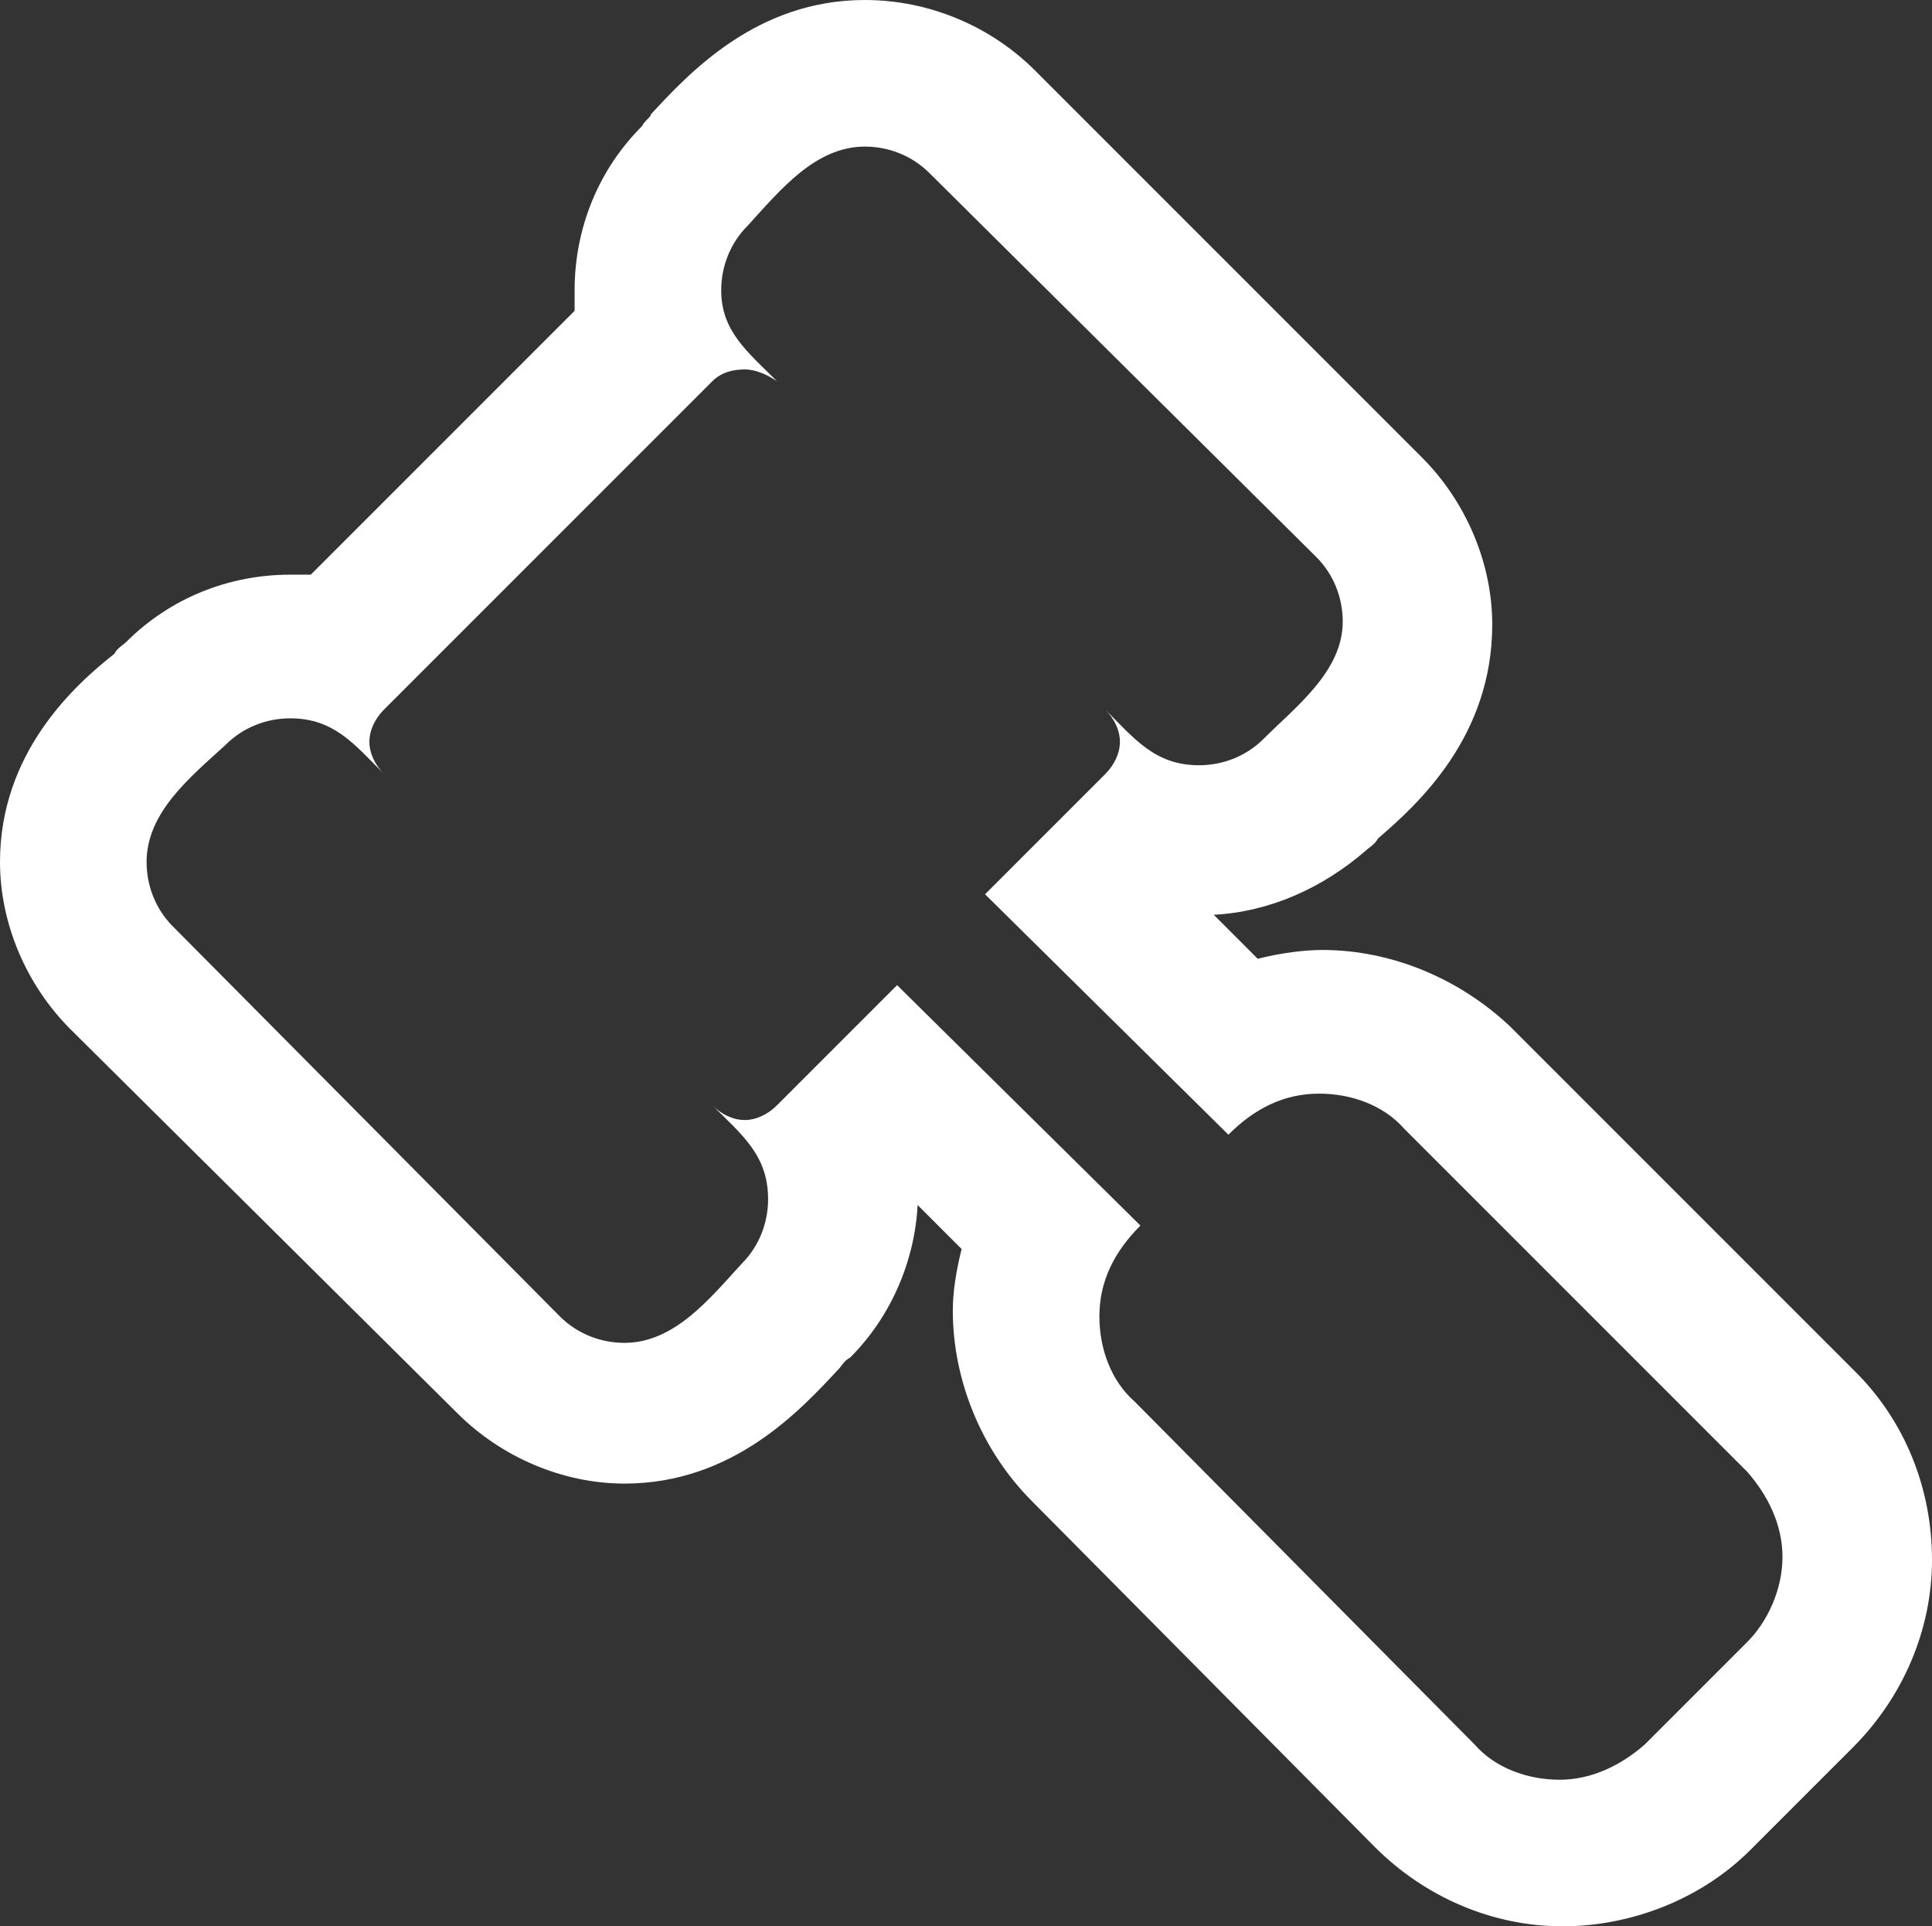 <svg id="Layer_1" xmlns="http://www.w3.org/2000/svg" viewBox="0 0 65.9 65.7"><rect x="0" y="0" width="65.9" height="65.7" fill="#333333" stroke="none"/><style>.st0{fill:#FFFFFF;}</style><path class="st0" d="M29.5 5c.8 0 1.6.3 2.2.9L44.9 19c.6.6.9 1.4.9 2.2 0 1.7-1.6 2.9-2.7 4-.6.6-1.4.9-2.2.9-1.5 0-2.2-.9-3.2-1.9.3.3.5.7.5 1.1s-.2.8-.5 1.1l-4.1 4.1 8.3 8.2c.9-.9 1.9-1.4 3.1-1.4 1.1 0 2.2.4 2.9 1.2l11.7 11.7c.7.8 1.2 1.8 1.2 2.9 0 1.1-.5 2.2-1.2 2.9l-3.5 3.5c-.8.7-1.8 1.2-2.9 1.2-1.1 0-2.2-.4-2.9-1.2L38.7 47.8c-.8-.7-1.2-1.8-1.2-2.9 0-1.2.5-2.2 1.4-3.1l-8.3-8.2-4.1 4.1c-.3.3-.7.5-1.1.5s-.8-.2-1.1-.5c1 1 1.9 1.7 1.9 3.2 0 .8-.3 1.6-.9 2.2-1.1 1.2-2.3 2.7-4 2.7-.8 0-1.6-.3-2.2-.9L5.9 31.6c-.6-.6-.9-1.4-.9-2.2 0-1.7 1.5-2.9 2.7-4 .6-.6 1.4-.9 2.2-.9 1.5 0 2.2.9 3.2 1.9-.3-.3-.5-.7-.5-1.1s.2-.8.5-1.1L24.3 13c.3-.3.7-.4 1.1-.4s.8.2 1.1.4c-1-1-1.9-1.7-1.9-3.1 0-.8.3-1.6.9-2.2 1.1-1.2 2.3-2.7 4-2.7m0-5c-3.7 0-6 2.5-7.3 3.9 0 .1-.2.2-.3.4-1.5 1.5-2.3 3.5-2.3 5.6v.7l-9 9h-.7c-2.1 0-4.1.8-5.6 2.3-.1.1-.3.2-.4.4C2.5 23.4 0 25.7 0 29.4c0 2.1.9 4.2 2.4 5.7l13.2 13.1c1.5 1.5 3.6 2.4 5.7 2.4 3.7 0 6-2.5 7.3-3.9.1-.1.2-.3.4-.4 1.4-1.4 2.2-3.3 2.3-5.2l1.5 1.5c-.2.8-.3 1.5-.3 2.1 0 2.4 1 4.8 2.7 6.5L46.9 63c1.7 1.7 4 2.7 6.4 2.7 2.3 0 4.7-.9 6.4-2.6l3.5-3.5c1.7-1.7 2.7-4 2.7-6.4s-.9-4.7-2.6-6.4L51.5 35c-1.7-1.6-4-2.6-6.4-2.6-.6 0-1.4.1-2.2.3l-1.5-1.5c1.9-.1 3.7-.9 5.2-2.2.1-.1.3-.2.4-.4 1.4-1.2 3.9-3.5 3.9-7.3 0-2.1-.9-4.2-2.4-5.7L35.3 2.4C33.8.9 31.7 0 29.5 0z"/></svg>